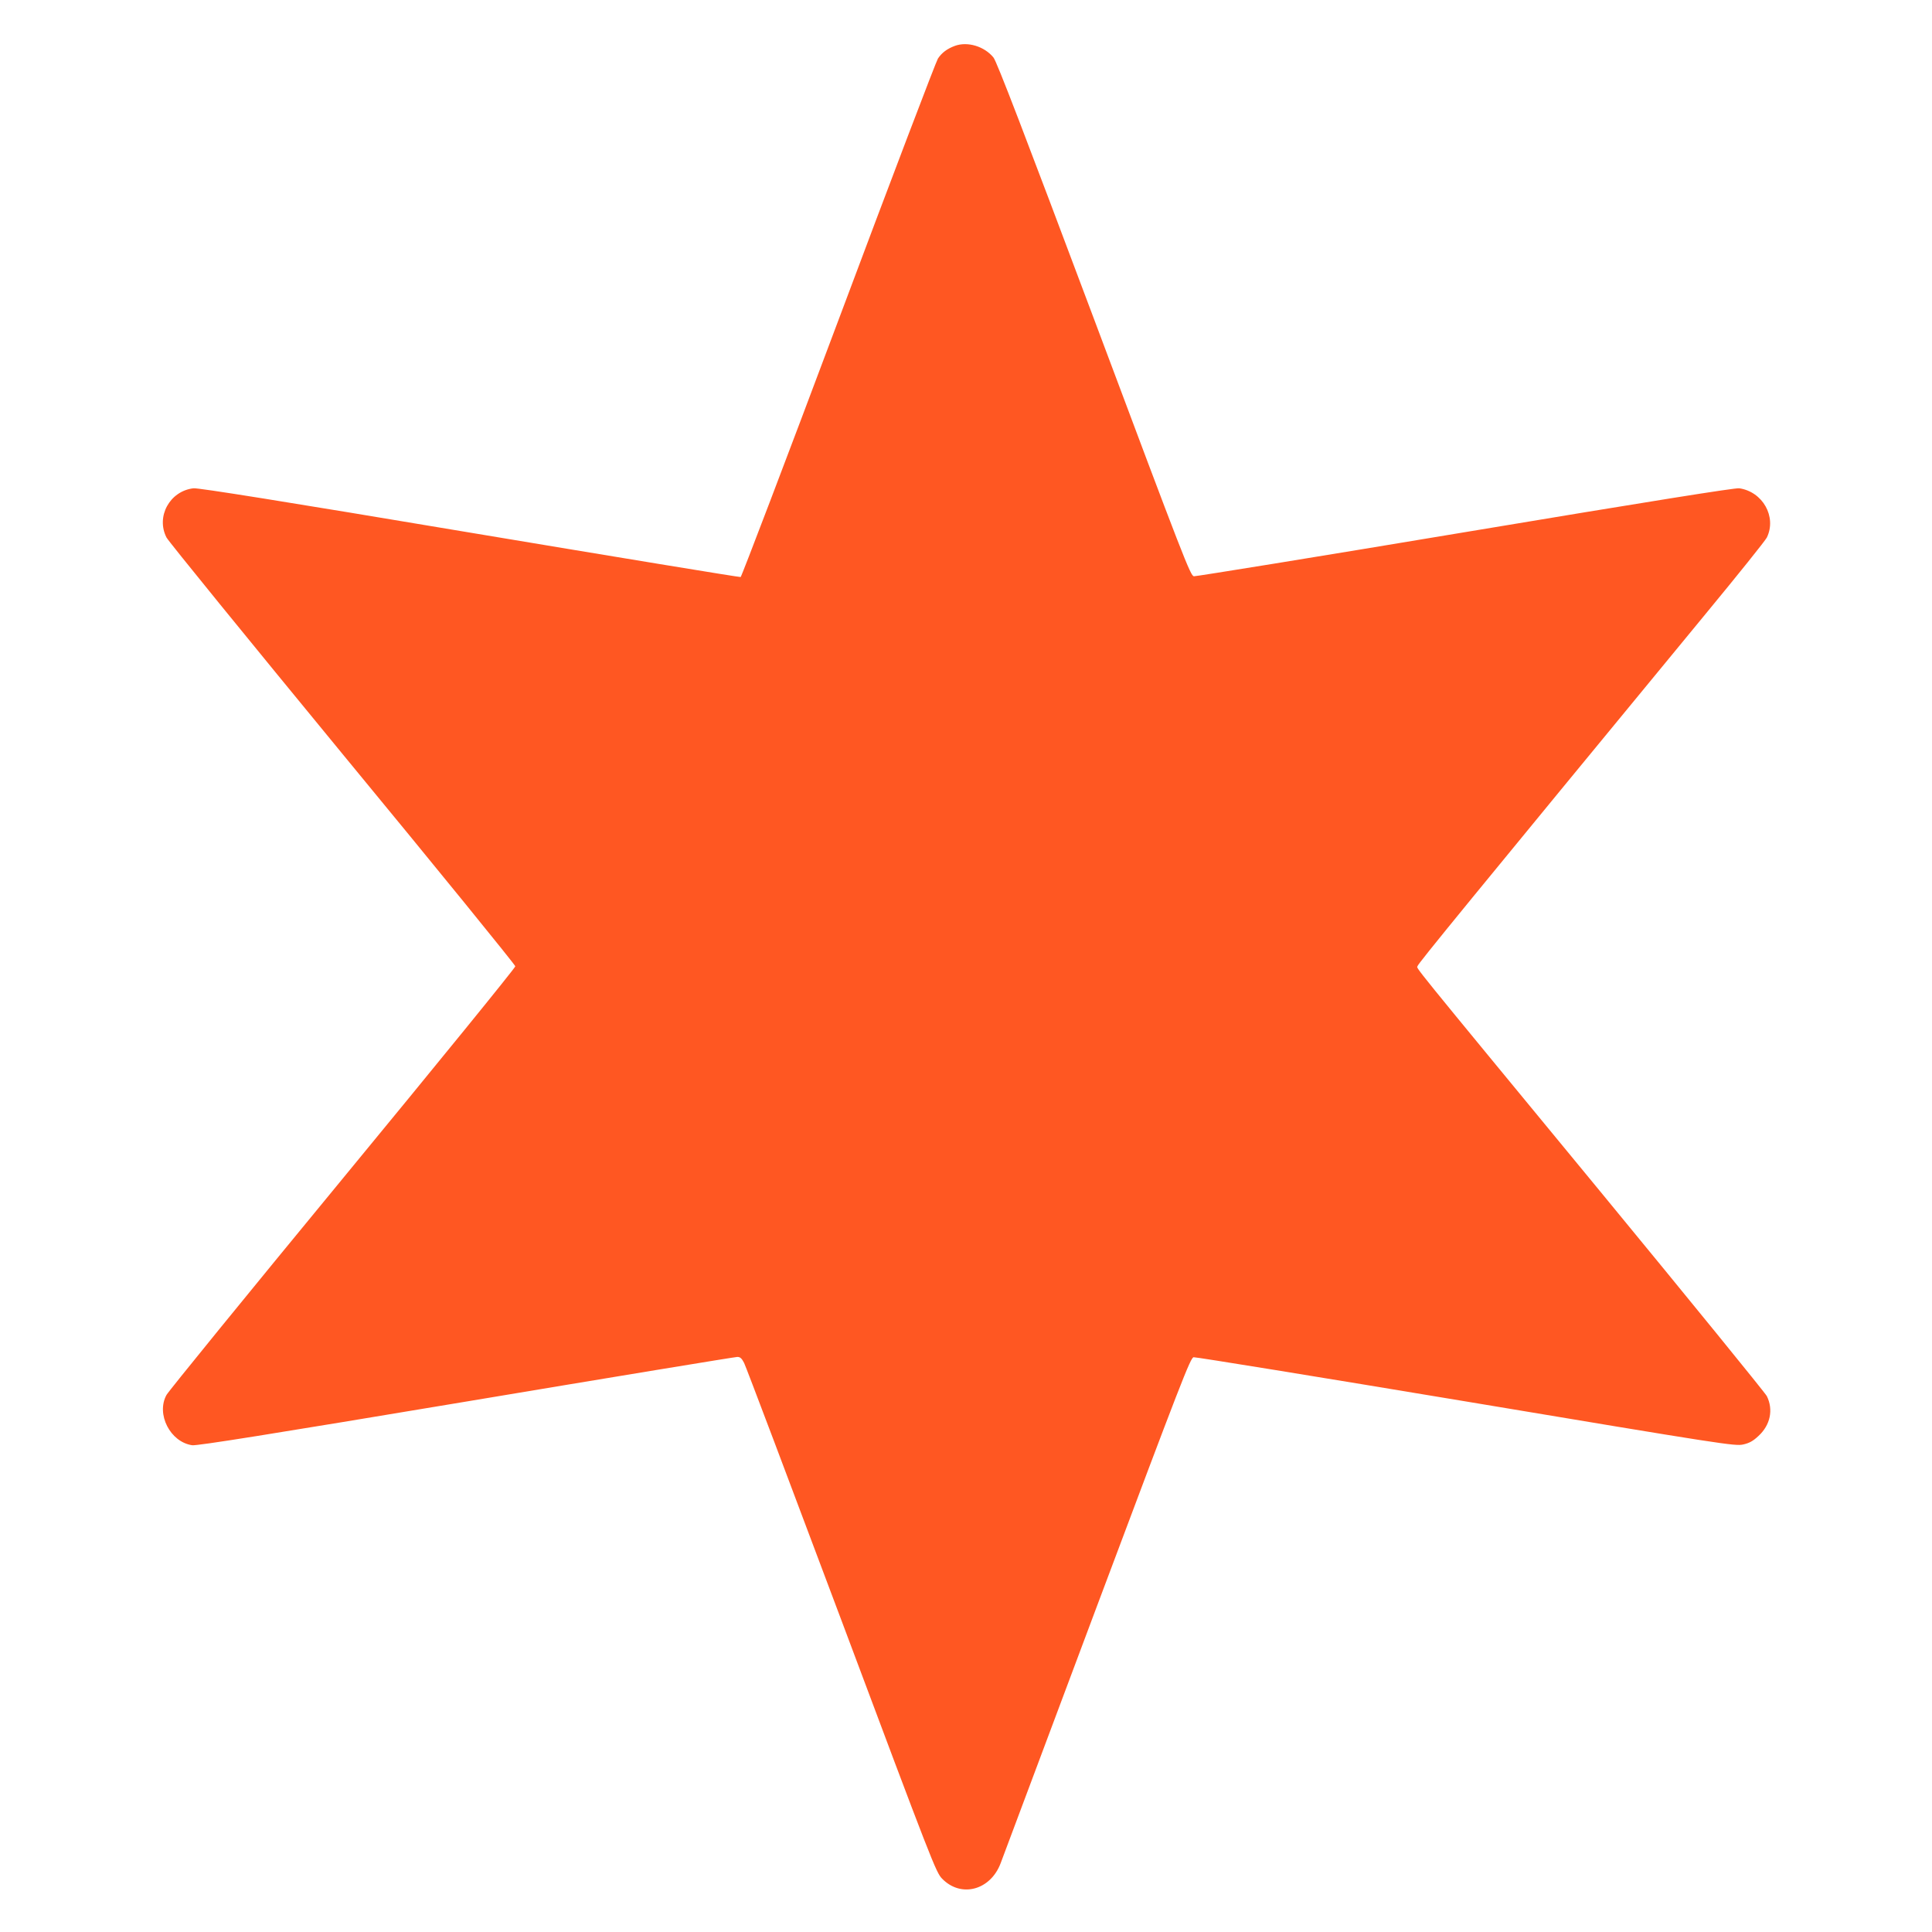 <?xml version="1.0" standalone="no"?>
<!DOCTYPE svg PUBLIC "-//W3C//DTD SVG 20010904//EN"
 "http://www.w3.org/TR/2001/REC-SVG-20010904/DTD/svg10.dtd">
<svg version="1.0" xmlns="http://www.w3.org/2000/svg"
 width="1280pt" height="1280pt" viewBox="0 0 1280 1280"
 preserveAspectRatio="xMidYMid meet">
<g transform="translate(0,1280) scale(0.1,-0.1)"
fill="#ff5722" stroke="none">
<path d="M6326 12496 c-51 -19 -86 -45 -112 -84 -11 -16 -308 -795 -658 -1730
-351 -936 -643 -1702 -649 -1705 -7 -2 -815 131 -1797 295 -1217 204 -1799
297 -1828 293 -157 -18 -250 -187 -179 -326 12 -24 537 -669 1166 -1434 630
-764 1145 -1398 1145 -1407 1 -9 -514 -642 -1144 -1407 -630 -765 -1155 -1410
-1167 -1433 -70 -127 25 -312 170 -333 31 -5 513 72 1814 289 975 163 1784
296 1798 296 19 0 29 -9 45 -40 11 -21 301 -789 645 -1706 605 -1615 626
-1669 667 -1711 126 -129 321 -76 388 104 12 32 299 798 638 1703 559 1490
619 1645 640 1648 13 2 825 -130 1804 -293 1712 -286 1784 -297 1837 -285 41
9 66 23 102 57 78 72 99 173 55 263 -9 19 -507 631 -1107 1360 -1305 1584
-1211 1468 -1207 1490 3 16 331 417 1910 2335 213 258 395 485 404 504 66 137
-27 303 -183 326 -26 4 -590 -86 -1813 -290 -976 -163 -1786 -294 -1800 -293
-23 3 -62 103 -661 1702 -464 1236 -645 1708 -667 1735 -60 74 -172 108 -256
77z"/>
</g>
</svg>
